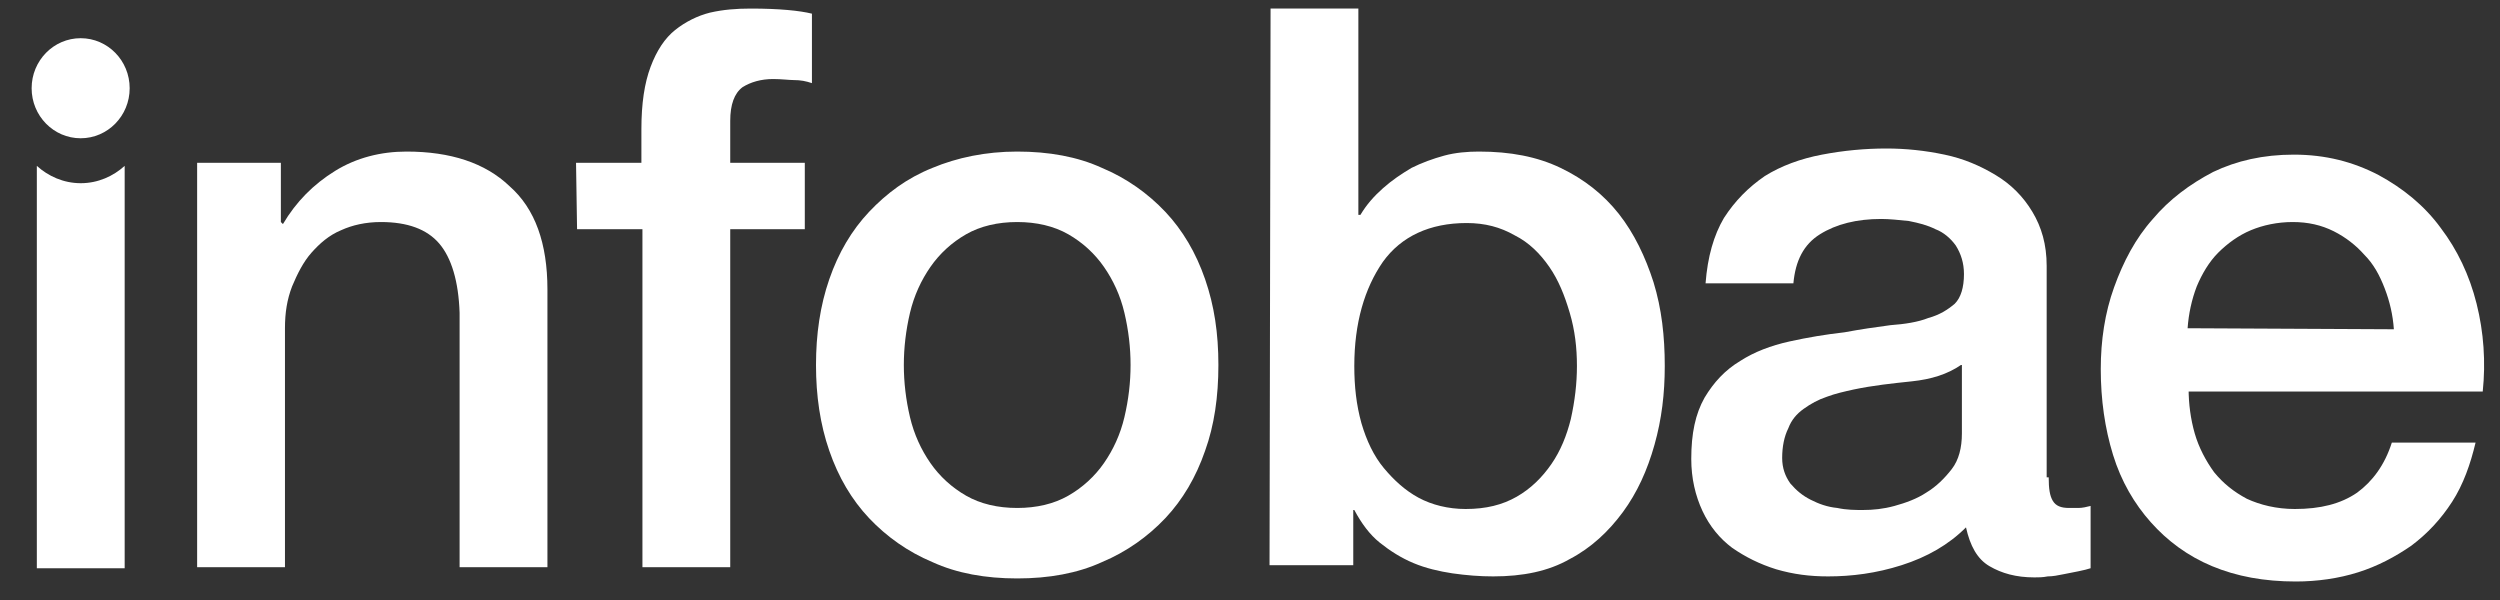 <svg width="75" height="18" viewBox="0 0 75 18" fill="none" xmlns="http://www.w3.org/2000/svg">
<rect x="0" y="0" width="75" height="18" fill="#333333" stroke="none"/>
<path d="M2.423 5.496C1.902 5.496 1.442 5.282 1.105 4.976V17.047H3.74V4.976C3.403 5.282 2.944 5.496 2.423 5.496Z" fill="white"/>
<path d="M2.42 4.148C3.232 4.148 3.89 3.476 3.89 2.647C3.89 1.818 3.232 1.146 2.42 1.146C1.608 1.146 0.949 1.818 0.949 2.647C0.949 3.476 1.608 4.148 2.42 4.148Z" fill="white"/>
<path d="M5.914 4.884H8.426V6.661L8.488 6.722C8.886 6.048 9.407 5.527 10.05 5.129C10.694 4.73 11.429 4.547 12.195 4.547C13.512 4.547 14.554 4.884 15.289 5.588C16.055 6.262 16.423 7.304 16.423 8.683V17.016H13.788V9.387C13.757 8.438 13.543 7.733 13.175 7.304C12.807 6.875 12.225 6.661 11.429 6.661C10.969 6.661 10.571 6.753 10.234 6.906C9.866 7.059 9.591 7.304 9.345 7.58C9.1 7.855 8.917 8.223 8.763 8.591C8.61 8.989 8.549 9.387 8.549 9.847V17.016H5.914V4.884Z" fill="white"/>
<path d="M17.281 4.884H19.242V3.873C19.242 3.107 19.334 2.494 19.518 2.004C19.702 1.513 19.947 1.146 20.253 0.901C20.559 0.656 20.927 0.472 21.295 0.38C21.693 0.288 22.091 0.257 22.52 0.257C23.378 0.257 23.991 0.319 24.358 0.41V2.494C24.175 2.433 24.021 2.402 23.807 2.402C23.684 2.402 23.439 2.371 23.194 2.371C22.827 2.371 22.52 2.463 22.275 2.616C22.03 2.8 21.907 3.137 21.907 3.627V4.884H24.144V6.875H21.907V17.016H19.273V6.875H17.312L17.281 4.884Z" fill="white"/>
<path d="M30.516 17.353C29.566 17.353 28.708 17.2 27.973 16.863C27.238 16.556 26.595 16.097 26.074 15.546C25.553 14.994 25.154 14.32 24.879 13.523C24.603 12.727 24.48 11.869 24.48 10.95C24.48 10.031 24.603 9.173 24.879 8.376C25.154 7.58 25.553 6.906 26.074 6.354C26.595 5.803 27.207 5.343 27.973 5.037C28.708 4.73 29.566 4.547 30.516 4.547C31.466 4.547 32.324 4.7 33.059 5.037C33.794 5.343 34.438 5.803 34.959 6.354C35.479 6.906 35.878 7.58 36.153 8.376C36.429 9.173 36.552 10 36.552 10.95C36.552 11.9 36.429 12.758 36.153 13.523C35.878 14.32 35.479 14.994 34.959 15.546C34.438 16.097 33.794 16.556 33.059 16.863C32.324 17.2 31.466 17.353 30.516 17.353ZM30.516 15.239C31.098 15.239 31.619 15.117 32.048 14.871C32.477 14.626 32.844 14.289 33.12 13.891C33.396 13.493 33.611 13.033 33.733 12.512C33.856 11.992 33.917 11.471 33.917 10.95C33.917 10.429 33.856 9.908 33.733 9.387C33.611 8.866 33.396 8.407 33.12 8.009C32.844 7.61 32.477 7.273 32.048 7.028C31.619 6.783 31.098 6.661 30.516 6.661C29.934 6.661 29.413 6.783 28.984 7.028C28.555 7.273 28.188 7.61 27.912 8.009C27.636 8.407 27.422 8.866 27.299 9.387C27.177 9.908 27.115 10.429 27.115 10.95C27.115 11.471 27.177 11.992 27.299 12.512C27.422 13.033 27.636 13.493 27.912 13.891C28.188 14.289 28.555 14.626 28.984 14.871C29.413 15.117 29.934 15.239 30.516 15.239Z" fill="white"/>
<path d="M38.117 0.257H40.751V6.446H40.813C40.996 6.14 41.211 5.895 41.487 5.649C41.762 5.404 42.038 5.221 42.345 5.037C42.651 4.884 42.988 4.761 43.325 4.669C43.662 4.577 44.03 4.547 44.367 4.547C45.316 4.547 46.113 4.7 46.818 5.037C47.522 5.374 48.104 5.833 48.564 6.415C49.023 6.998 49.361 7.702 49.606 8.468C49.851 9.265 49.943 10.092 49.943 10.98C49.943 11.808 49.851 12.574 49.636 13.339C49.422 14.105 49.115 14.78 48.687 15.362C48.258 15.944 47.737 16.434 47.093 16.771C46.45 17.139 45.684 17.292 44.796 17.292C44.397 17.292 43.999 17.261 43.57 17.2C43.172 17.139 42.773 17.047 42.406 16.893C42.038 16.74 41.701 16.526 41.395 16.281C41.088 16.036 40.843 15.699 40.629 15.3H40.598V16.955H38.086L38.117 0.257ZM47.308 10.98C47.308 10.429 47.247 9.908 47.093 9.387C46.94 8.866 46.756 8.407 46.481 8.009C46.205 7.61 45.868 7.273 45.439 7.059C45.01 6.814 44.55 6.691 43.999 6.691C42.896 6.691 42.038 7.089 41.487 7.855C40.935 8.652 40.629 9.694 40.629 10.98C40.629 11.593 40.69 12.145 40.843 12.696C40.996 13.217 41.211 13.677 41.517 14.044C41.824 14.412 42.161 14.718 42.559 14.933C42.957 15.147 43.447 15.27 43.968 15.27C44.581 15.27 45.071 15.147 45.5 14.902C45.929 14.657 46.266 14.32 46.542 13.922C46.818 13.523 47.002 13.064 47.124 12.574C47.247 12.022 47.308 11.501 47.308 10.98Z" fill="white"/>
<path d="M61.461 14.32C61.461 14.657 61.492 14.871 61.584 15.025C61.676 15.178 61.829 15.239 62.074 15.239C62.166 15.239 62.258 15.239 62.35 15.239C62.472 15.239 62.595 15.209 62.718 15.178V17.047C62.626 17.077 62.503 17.108 62.35 17.139C62.197 17.169 62.044 17.2 61.89 17.23C61.737 17.261 61.584 17.292 61.431 17.292C61.278 17.322 61.155 17.322 61.032 17.322C60.481 17.322 60.052 17.2 59.684 16.985C59.317 16.771 59.102 16.373 58.98 15.821C58.459 16.342 57.816 16.71 57.05 16.955C56.284 17.2 55.548 17.292 54.844 17.292C54.292 17.292 53.802 17.23 53.281 17.077C52.791 16.924 52.362 16.71 51.964 16.434C51.596 16.158 51.29 15.791 51.075 15.331C50.861 14.871 50.738 14.351 50.738 13.768C50.738 13.003 50.861 12.42 51.137 11.93C51.412 11.471 51.749 11.103 52.209 10.827C52.638 10.552 53.128 10.368 53.679 10.245C54.231 10.123 54.782 10.031 55.334 9.969C55.824 9.878 56.253 9.816 56.713 9.755C57.142 9.724 57.54 9.663 57.846 9.541C58.183 9.449 58.428 9.295 58.643 9.112C58.827 8.928 58.919 8.621 58.919 8.223C58.919 7.886 58.827 7.61 58.673 7.365C58.52 7.151 58.306 6.967 58.061 6.875C57.816 6.753 57.57 6.691 57.264 6.63C56.958 6.599 56.682 6.569 56.437 6.569C55.702 6.569 55.089 6.722 54.599 7.028C54.108 7.335 53.863 7.825 53.802 8.499H51.167C51.228 7.702 51.412 7.059 51.719 6.538C52.056 6.017 52.454 5.619 52.944 5.282C53.434 4.976 54.017 4.761 54.66 4.639C55.303 4.516 55.947 4.455 56.59 4.455C57.172 4.455 57.754 4.516 58.336 4.639C58.919 4.761 59.409 4.976 59.868 5.251C60.328 5.527 60.696 5.895 60.971 6.354C61.247 6.814 61.4 7.335 61.4 7.978V14.32H61.461ZM58.827 10.95C58.428 11.226 57.938 11.379 57.356 11.44C56.774 11.501 56.192 11.563 55.61 11.685C55.334 11.746 55.058 11.808 54.813 11.9C54.537 11.992 54.323 12.114 54.108 12.267C53.894 12.42 53.741 12.604 53.649 12.849C53.526 13.095 53.465 13.401 53.465 13.738C53.465 14.044 53.557 14.289 53.71 14.504C53.894 14.718 54.078 14.871 54.323 14.994C54.568 15.117 54.813 15.209 55.119 15.239C55.395 15.3 55.671 15.3 55.885 15.3C56.192 15.3 56.498 15.27 56.835 15.178C57.172 15.086 57.509 14.963 57.785 14.78C58.091 14.596 58.336 14.351 58.551 14.075C58.765 13.799 58.857 13.431 58.857 13.003V10.95H58.827Z" fill="white"/>
<path d="M65.658 11.655C65.658 12.114 65.719 12.574 65.842 13.003C65.965 13.431 66.179 13.83 66.424 14.167C66.7 14.504 67.006 14.749 67.405 14.963C67.803 15.147 68.293 15.27 68.845 15.27C69.611 15.27 70.223 15.117 70.713 14.78C71.173 14.443 71.541 13.952 71.755 13.278H74.267C74.114 13.922 73.9 14.534 73.563 15.055C73.226 15.576 72.827 16.005 72.337 16.373C71.847 16.71 71.326 16.985 70.744 17.169C70.162 17.353 69.519 17.445 68.875 17.445C67.925 17.445 67.098 17.292 66.363 16.985C65.628 16.679 65.015 16.22 64.525 15.668C64.034 15.117 63.636 14.443 63.391 13.646C63.146 12.849 63.023 11.992 63.023 11.072C63.023 10.215 63.146 9.387 63.422 8.621C63.697 7.855 64.065 7.151 64.586 6.569C65.076 5.987 65.689 5.527 66.394 5.159C67.098 4.822 67.895 4.639 68.814 4.639C69.764 4.639 70.591 4.853 71.357 5.251C72.092 5.65 72.736 6.17 73.226 6.844C73.716 7.488 74.084 8.254 74.298 9.112C74.513 9.969 74.574 10.858 74.482 11.746H65.658V11.655ZM71.816 9.878C71.786 9.449 71.694 9.05 71.541 8.652C71.388 8.254 71.204 7.917 70.928 7.641C70.683 7.365 70.376 7.12 70.009 6.936C69.641 6.753 69.243 6.661 68.783 6.661C68.324 6.661 67.895 6.753 67.527 6.906C67.159 7.059 66.823 7.304 66.547 7.58C66.271 7.855 66.057 8.223 65.903 8.591C65.75 8.989 65.658 9.418 65.628 9.847L71.816 9.878Z" fill="white"/>
</svg>
